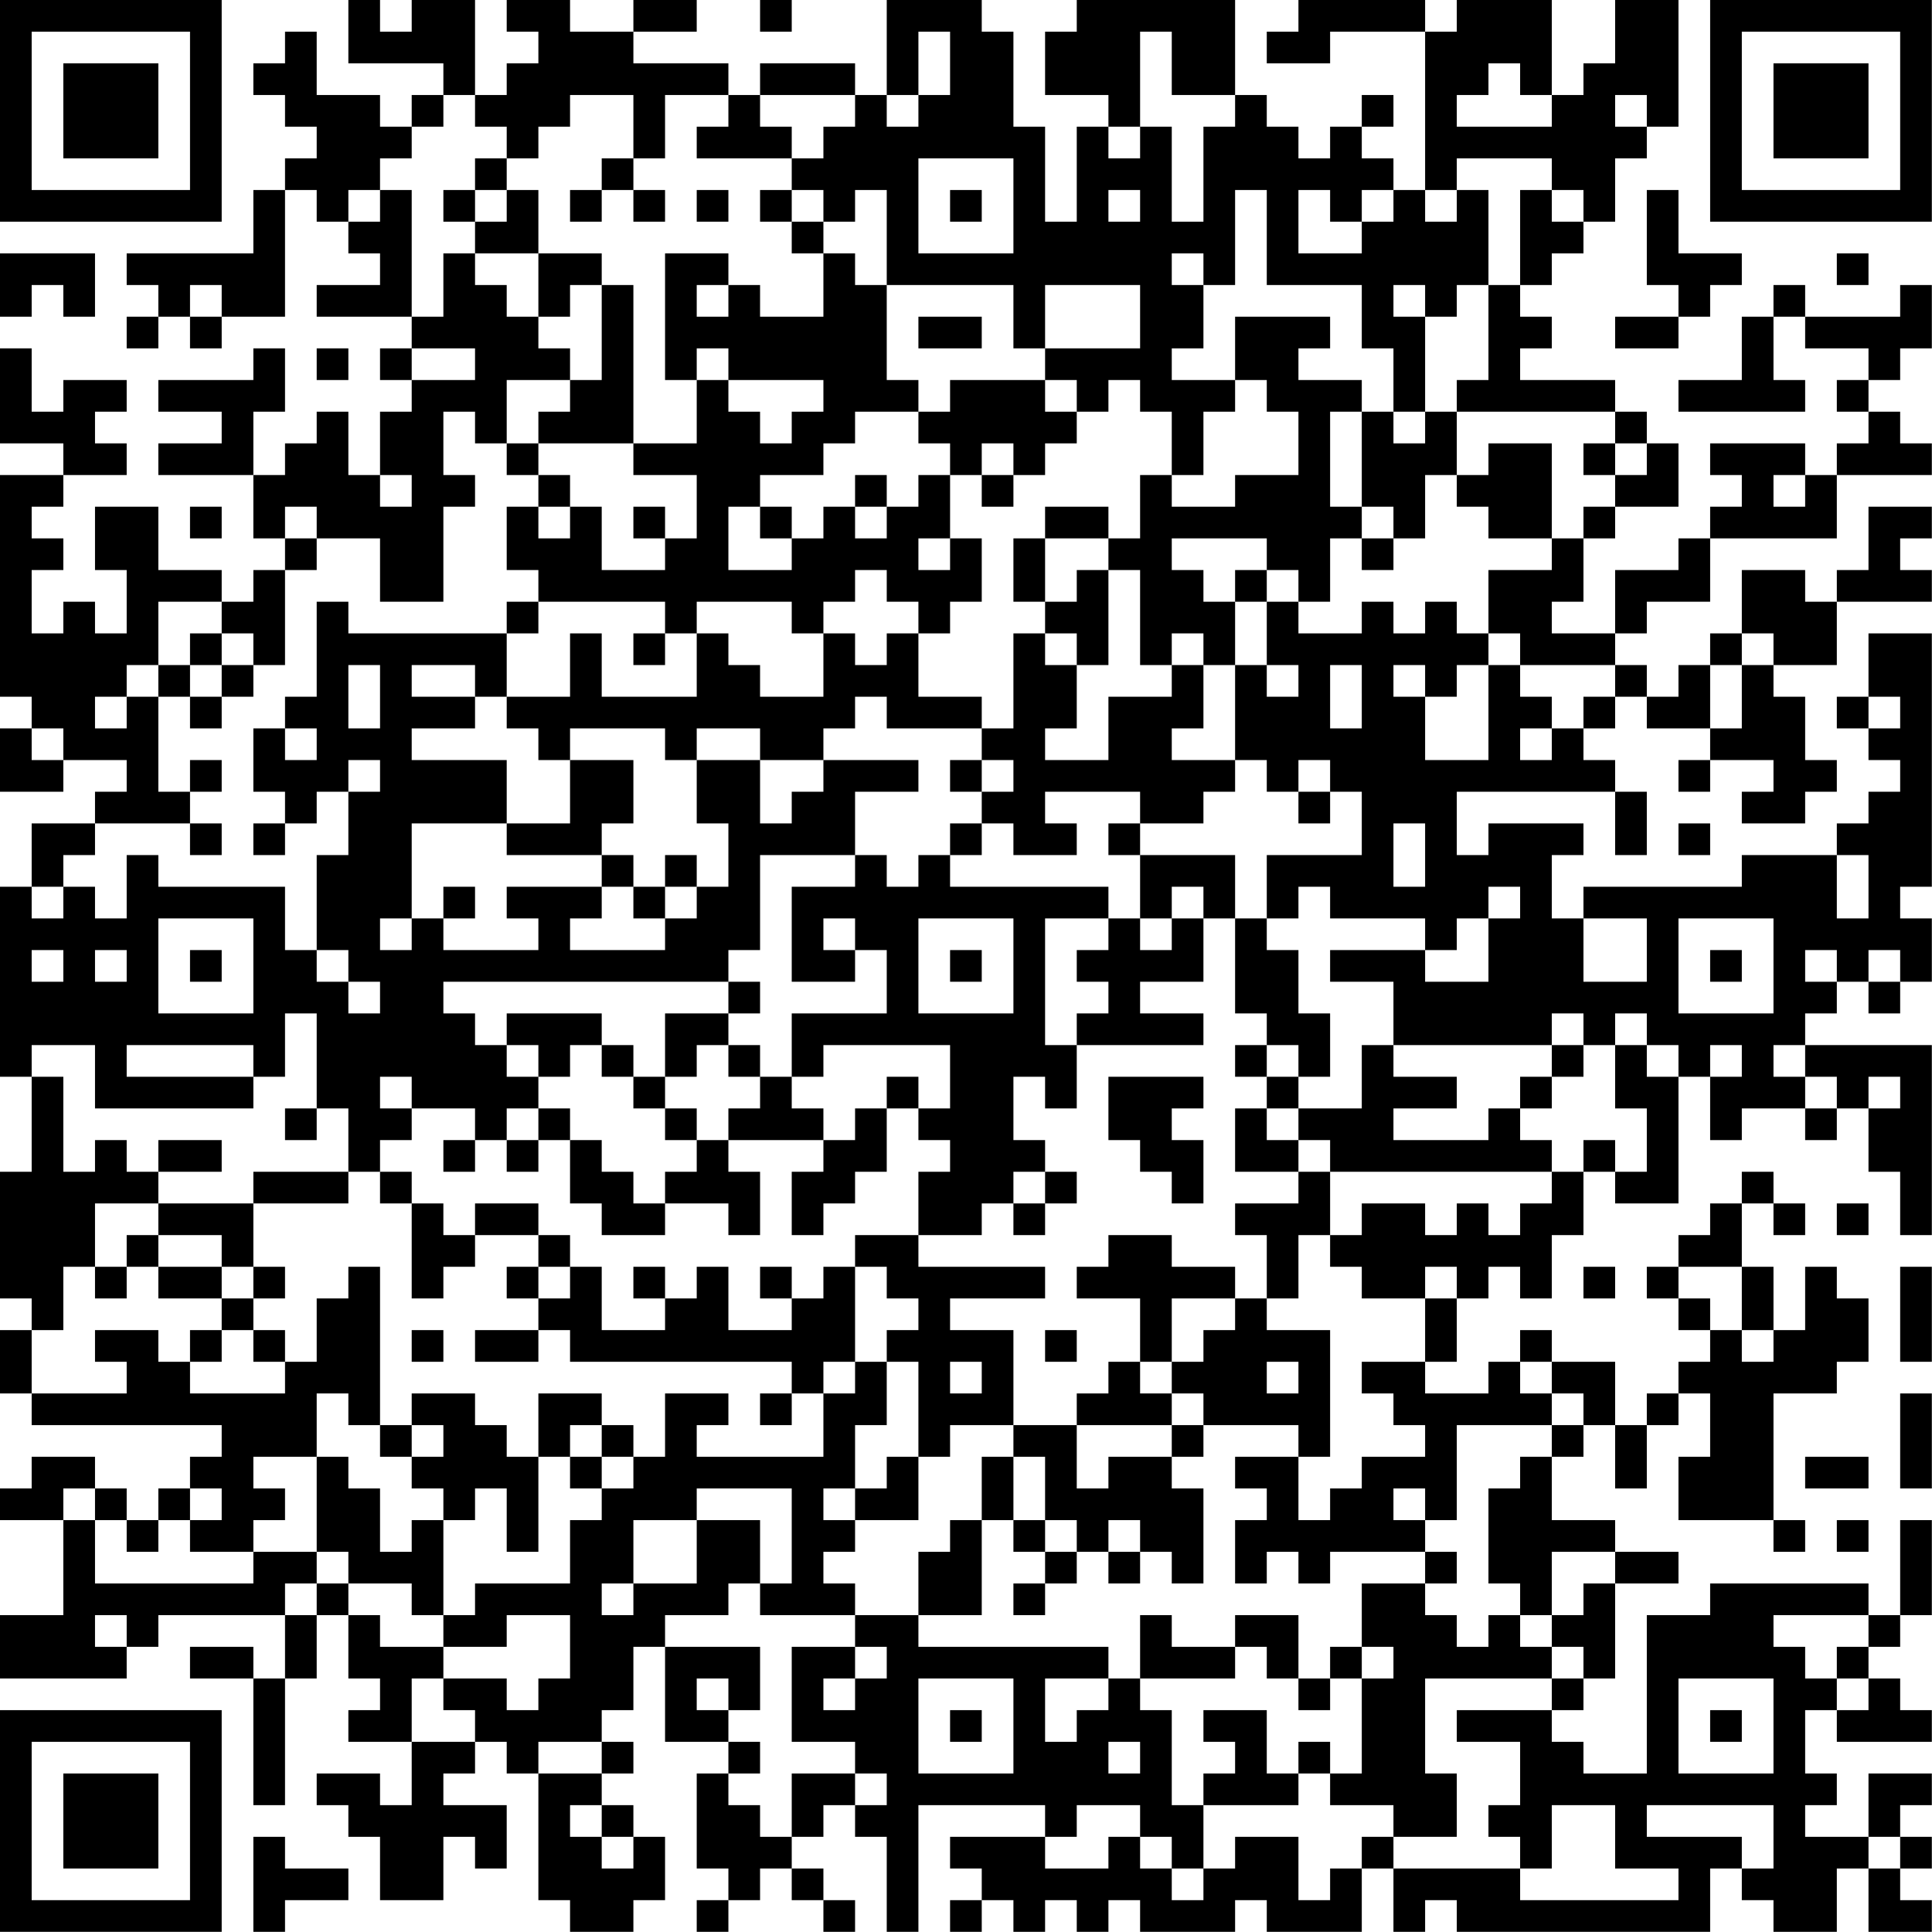 <?xml version="1.0" encoding="UTF-8"?>
<svg xmlns="http://www.w3.org/2000/svg" version="1.1" width="250" height="250" viewBox="0 0 250 250"><rect x="0" y="0" width="250" height="250" fill="#ffffff"/><g transform="scale(4.098)"><g transform="translate(0,0)"><path fill-rule="evenodd" d="M11 0L11 2L14 2L14 3L13 3L13 4L12 4L12 3L10 3L10 1L9 1L9 2L8 2L8 3L9 3L9 4L10 4L10 5L9 5L9 6L8 6L8 8L4 8L4 9L5 9L5 10L4 10L4 11L5 11L5 10L6 10L6 11L7 11L7 10L9 10L9 6L10 6L10 7L11 7L11 8L12 8L12 9L10 9L10 10L13 10L13 11L12 11L12 12L13 12L13 13L12 13L12 15L11 15L11 13L10 13L10 14L9 14L9 15L8 15L8 13L9 13L9 11L8 11L8 12L5 12L5 13L7 13L7 14L5 14L5 15L8 15L8 17L9 17L9 18L8 18L8 19L7 19L7 18L5 18L5 16L3 16L3 18L4 18L4 20L3 20L3 19L2 19L2 20L1 20L1 18L2 18L2 17L1 17L1 16L2 16L2 15L4 15L4 14L3 14L3 13L4 13L4 12L2 12L2 13L1 13L1 11L0 11L0 14L2 14L2 15L0 15L0 22L1 22L1 23L0 23L0 25L2 25L2 24L4 24L4 25L3 25L3 26L1 26L1 28L0 28L0 34L1 34L1 37L0 37L0 41L1 41L1 42L0 42L0 44L1 44L1 45L7 45L7 46L6 46L6 47L5 47L5 48L4 48L4 47L3 47L3 46L1 46L1 47L0 47L0 48L2 48L2 51L0 51L0 53L4 53L4 52L5 52L5 51L9 51L9 53L8 53L8 52L6 52L6 53L8 53L8 57L9 57L9 53L10 53L10 51L11 51L11 53L12 53L12 54L11 54L11 55L13 55L13 57L12 57L12 56L10 56L10 57L11 57L11 58L12 58L12 60L14 60L14 58L15 58L15 59L16 59L16 57L14 57L14 56L15 56L15 55L16 55L16 56L17 56L17 60L18 60L18 61L20 61L20 60L21 60L21 58L20 58L20 57L19 57L19 56L20 56L20 55L19 55L19 54L20 54L20 52L21 52L21 55L23 55L23 56L22 56L22 59L23 59L23 60L22 60L22 61L23 61L23 60L24 60L24 59L25 59L25 60L26 60L26 61L27 61L27 60L26 60L26 59L25 59L25 58L26 58L26 57L27 57L27 58L28 58L28 61L29 61L29 57L33 57L33 58L30 58L30 59L31 59L31 60L30 60L30 61L31 61L31 60L32 60L32 61L33 61L33 60L34 60L34 61L35 61L35 60L36 60L36 61L39 61L39 60L40 60L40 61L43 61L43 59L44 59L44 61L45 61L45 60L46 60L46 61L54 61L54 59L55 59L55 60L56 60L56 61L58 61L58 59L59 59L59 61L61 61L61 60L60 60L60 59L61 59L61 58L60 58L60 57L61 57L61 56L59 56L59 58L57 58L57 57L58 57L58 56L57 56L57 54L58 54L58 55L61 55L61 54L60 54L60 53L59 53L59 52L60 52L60 51L61 51L61 48L60 48L60 51L59 51L59 50L54 50L54 51L52 51L52 56L50 56L50 55L49 55L49 54L50 54L50 53L51 53L51 50L53 50L53 49L51 49L51 48L49 48L49 46L50 46L50 45L51 45L51 47L52 47L52 45L53 45L53 44L54 44L54 46L53 46L53 48L56 48L56 49L57 49L57 48L56 48L56 44L58 44L58 43L59 43L59 41L58 41L58 40L57 40L57 42L56 42L56 40L55 40L55 38L56 38L56 39L57 39L57 38L56 38L56 37L55 37L55 38L54 38L54 39L53 39L53 40L52 40L52 41L53 41L53 42L54 42L54 43L53 43L53 44L52 44L52 45L51 45L51 43L49 43L49 42L48 42L48 43L47 43L47 44L45 44L45 43L46 43L46 41L47 41L47 40L48 40L48 41L49 41L49 39L50 39L50 37L51 37L51 38L53 38L53 34L54 34L54 36L55 36L55 35L57 35L57 36L58 36L58 35L59 35L59 37L60 37L60 39L61 39L61 33L57 33L57 32L58 32L58 31L59 31L59 32L60 32L60 31L61 31L61 29L60 29L60 28L61 28L61 20L59 20L59 22L58 22L58 23L59 23L59 24L60 24L60 25L59 25L59 26L58 26L58 27L55 27L55 28L50 28L50 29L49 29L49 27L50 27L50 26L47 26L47 27L46 27L46 25L51 25L51 27L52 27L52 25L51 25L51 24L50 24L50 23L51 23L51 22L52 22L52 23L54 23L54 24L53 24L53 25L54 25L54 24L56 24L56 25L55 25L55 26L57 26L57 25L58 25L58 24L57 24L57 22L56 22L56 21L58 21L58 19L61 19L61 18L60 18L60 17L61 17L61 16L59 16L59 18L58 18L58 19L57 19L57 18L55 18L55 20L54 20L54 21L53 21L53 22L52 22L52 21L51 21L51 20L52 20L52 19L54 19L54 17L58 17L58 15L61 15L61 14L60 14L60 13L59 13L59 12L60 12L60 11L61 11L61 9L60 9L60 10L57 10L57 9L56 9L56 10L55 10L55 12L53 12L53 13L57 13L57 12L56 12L56 10L57 10L57 11L59 11L59 12L58 12L58 13L59 13L59 14L58 14L58 15L57 15L57 14L54 14L54 15L55 15L55 16L54 16L54 17L53 17L53 18L51 18L51 20L49 20L49 19L50 19L50 17L51 17L51 16L53 16L53 14L52 14L52 13L51 13L51 12L48 12L48 11L49 11L49 10L48 10L48 9L49 9L49 8L50 8L50 7L51 7L51 5L52 5L52 4L53 4L53 0L51 0L51 2L50 2L50 3L49 3L49 0L46 0L46 1L45 1L45 0L41 0L41 1L40 1L40 2L42 2L42 1L45 1L45 6L44 6L44 5L43 5L43 4L44 4L44 3L43 3L43 4L42 4L42 5L41 5L41 4L40 4L40 3L39 3L39 0L34 0L34 1L33 1L33 3L35 3L35 4L34 4L34 7L33 7L33 4L32 4L32 1L31 1L31 0L28 0L28 3L27 3L27 2L24 2L24 3L23 3L23 2L20 2L20 1L22 1L22 0L20 0L20 1L18 1L18 0L16 0L16 1L17 1L17 2L16 2L16 3L15 3L15 0L13 0L13 1L12 1L12 0ZM24 0L24 1L25 1L25 0ZM29 1L29 3L28 3L28 4L29 4L29 3L30 3L30 1ZM36 1L36 4L35 4L35 5L36 5L36 4L37 4L37 7L38 7L38 4L39 4L39 3L37 3L37 1ZM47 2L47 3L46 3L46 4L49 4L49 3L48 3L48 2ZM14 3L14 4L13 4L13 5L12 5L12 6L11 6L11 7L12 7L12 6L13 6L13 10L14 10L14 8L15 8L15 9L16 9L16 10L17 10L17 11L18 11L18 12L16 12L16 14L15 14L15 13L14 13L14 15L15 15L15 16L14 16L14 19L12 19L12 17L10 17L10 16L9 16L9 17L10 17L10 18L9 18L9 21L8 21L8 20L7 20L7 19L5 19L5 21L4 21L4 22L3 22L3 23L4 23L4 22L5 22L5 25L6 25L6 26L3 26L3 27L2 27L2 28L1 28L1 29L2 29L2 28L3 28L3 29L4 29L4 27L5 27L5 28L9 28L9 30L10 30L10 31L11 31L11 32L12 32L12 31L11 31L11 30L10 30L10 27L11 27L11 25L12 25L12 24L11 24L11 25L10 25L10 26L9 26L9 25L8 25L8 23L9 23L9 24L10 24L10 23L9 23L9 22L10 22L10 19L11 19L11 20L16 20L16 22L15 22L15 21L13 21L13 22L15 22L15 23L13 23L13 24L16 24L16 26L13 26L13 29L12 29L12 30L13 30L13 29L14 29L14 30L17 30L17 29L16 29L16 28L19 28L19 29L18 29L18 30L21 30L21 29L22 29L22 28L23 28L23 26L22 26L22 24L24 24L24 26L25 26L25 25L26 25L26 24L29 24L29 25L27 25L27 27L24 27L24 30L23 30L23 31L14 31L14 32L15 32L15 33L16 33L16 34L17 34L17 35L16 35L16 36L15 36L15 35L13 35L13 34L12 34L12 35L13 35L13 36L12 36L12 37L11 37L11 35L10 35L10 32L9 32L9 34L8 34L8 33L4 33L4 34L8 34L8 35L3 35L3 33L1 33L1 34L2 34L2 37L3 37L3 36L4 36L4 37L5 37L5 38L3 38L3 40L2 40L2 42L1 42L1 44L4 44L4 43L3 43L3 42L5 42L5 43L6 43L6 44L9 44L9 43L10 43L10 41L11 41L11 40L12 40L12 45L11 45L11 44L10 44L10 46L8 46L8 47L9 47L9 48L8 48L8 49L6 49L6 48L7 48L7 47L6 47L6 48L5 48L5 49L4 49L4 48L3 48L3 47L2 47L2 48L3 48L3 50L8 50L8 49L10 49L10 50L9 50L9 51L10 51L10 50L11 50L11 51L12 51L12 52L14 52L14 53L13 53L13 55L15 55L15 54L14 54L14 53L16 53L16 54L17 54L17 53L18 53L18 51L16 51L16 52L14 52L14 51L15 51L15 50L18 50L18 48L19 48L19 47L20 47L20 46L21 46L21 44L23 44L23 45L22 45L22 46L26 46L26 44L27 44L27 43L28 43L28 45L27 45L27 47L26 47L26 48L27 48L27 49L26 49L26 50L27 50L27 51L24 51L24 50L25 50L25 47L22 47L22 48L20 48L20 50L19 50L19 51L20 51L20 50L22 50L22 48L24 48L24 50L23 50L23 51L21 51L21 52L24 52L24 54L23 54L23 53L22 53L22 54L23 54L23 55L24 55L24 56L23 56L23 57L24 57L24 58L25 58L25 56L27 56L27 57L28 57L28 56L27 56L27 55L25 55L25 52L27 52L27 53L26 53L26 54L27 54L27 53L28 53L28 52L27 52L27 51L29 51L29 52L35 52L35 53L33 53L33 55L34 55L34 54L35 54L35 53L36 53L36 54L37 54L37 57L38 57L38 59L37 59L37 58L36 58L36 57L34 57L34 58L33 58L33 59L35 59L35 58L36 58L36 59L37 59L37 60L38 60L38 59L39 59L39 58L41 58L41 60L42 60L42 59L43 59L43 58L44 58L44 59L48 59L48 60L53 60L53 59L51 59L51 57L49 57L49 59L48 59L48 58L47 58L47 57L48 57L48 55L46 55L46 54L49 54L49 53L50 53L50 52L49 52L49 51L50 51L50 50L51 50L51 49L49 49L49 51L48 51L48 50L47 50L47 47L48 47L48 46L49 46L49 45L50 45L50 44L49 44L49 43L48 43L48 44L49 44L49 45L46 45L46 48L45 48L45 47L44 47L44 48L45 48L45 49L42 49L42 50L41 50L41 49L40 49L40 50L39 50L39 48L40 48L40 47L39 47L39 46L41 46L41 48L42 48L42 47L43 47L43 46L45 46L45 45L44 45L44 44L43 44L43 43L45 43L45 41L46 41L46 40L45 40L45 41L43 41L43 40L42 40L42 39L43 39L43 38L45 38L45 39L46 39L46 38L47 38L47 39L48 39L48 38L49 38L49 37L50 37L50 36L51 36L51 37L52 37L52 35L51 35L51 33L52 33L52 34L53 34L53 33L52 33L52 32L51 32L51 33L50 33L50 32L49 32L49 33L44 33L44 31L42 31L42 30L45 30L45 31L47 31L47 29L48 29L48 28L47 28L47 29L46 29L46 30L45 30L45 29L42 29L42 28L41 28L41 29L40 29L40 27L43 27L43 25L42 25L42 24L41 24L41 25L40 25L40 24L39 24L39 21L40 21L40 22L41 22L41 21L40 21L40 19L41 19L41 20L43 20L43 19L44 19L44 20L45 20L45 19L46 19L46 20L47 20L47 21L46 21L46 22L45 22L45 21L44 21L44 22L45 22L45 24L47 24L47 21L48 21L48 22L49 22L49 23L48 23L48 24L49 24L49 23L50 23L50 22L51 22L51 21L48 21L48 20L47 20L47 18L49 18L49 17L50 17L50 16L51 16L51 15L52 15L52 14L51 14L51 13L46 13L46 12L47 12L47 9L48 9L48 6L49 6L49 7L50 7L50 6L49 6L49 5L46 5L46 6L45 6L45 7L46 7L46 6L47 6L47 9L46 9L46 10L45 10L45 9L44 9L44 10L45 10L45 13L44 13L44 11L43 11L43 9L40 9L40 6L39 6L39 9L38 9L38 8L37 8L37 9L38 9L38 11L37 11L37 12L39 12L39 13L38 13L38 15L37 15L37 13L36 13L36 12L35 12L35 13L34 13L34 12L33 12L33 11L36 11L36 9L33 9L33 11L32 11L32 9L28 9L28 6L27 6L27 7L26 7L26 6L25 6L25 5L26 5L26 4L27 4L27 3L24 3L24 4L25 4L25 5L22 5L22 4L23 4L23 3L21 3L21 5L20 5L20 3L18 3L18 4L17 4L17 5L16 5L16 4L15 4L15 3ZM51 3L51 4L52 4L52 3ZM15 5L15 6L14 6L14 7L15 7L15 8L17 8L17 10L18 10L18 9L19 9L19 12L18 12L18 13L17 13L17 14L16 14L16 15L17 15L17 16L16 16L16 18L17 18L17 19L16 19L16 20L17 20L17 19L21 19L21 20L20 20L20 21L21 21L21 20L22 20L22 22L19 22L19 20L18 20L18 22L16 22L16 23L17 23L17 24L18 24L18 26L16 26L16 27L19 27L19 28L20 28L20 29L21 29L21 28L22 28L22 27L21 27L21 28L20 28L20 27L19 27L19 26L20 26L20 24L18 24L18 23L21 23L21 24L22 24L22 23L24 23L24 24L26 24L26 23L27 23L27 22L28 22L28 23L31 23L31 24L30 24L30 25L31 25L31 26L30 26L30 27L29 27L29 28L28 28L28 27L27 27L27 28L25 28L25 31L27 31L27 30L28 30L28 32L25 32L25 34L24 34L24 33L23 33L23 32L24 32L24 31L23 31L23 32L21 32L21 34L20 34L20 33L19 33L19 32L16 32L16 33L17 33L17 34L18 34L18 33L19 33L19 34L20 34L20 35L21 35L21 36L22 36L22 37L21 37L21 38L20 38L20 37L19 37L19 36L18 36L18 35L17 35L17 36L16 36L16 37L17 37L17 36L18 36L18 38L19 38L19 39L21 39L21 38L23 38L23 39L24 39L24 37L23 37L23 36L26 36L26 37L25 37L25 39L26 39L26 38L27 38L27 37L28 37L28 35L29 35L29 36L30 36L30 37L29 37L29 39L27 39L27 40L26 40L26 41L25 41L25 40L24 40L24 41L25 41L25 42L23 42L23 40L22 40L22 41L21 41L21 40L20 40L20 41L21 41L21 42L19 42L19 40L18 40L18 39L17 39L17 38L15 38L15 39L14 39L14 38L13 38L13 37L12 37L12 38L13 38L13 41L14 41L14 40L15 40L15 39L17 39L17 40L16 40L16 41L17 41L17 42L15 42L15 43L17 43L17 42L18 42L18 43L25 43L25 44L24 44L24 45L25 45L25 44L26 44L26 43L27 43L27 40L28 40L28 41L29 41L29 42L28 42L28 43L29 43L29 46L28 46L28 47L27 47L27 48L29 48L29 46L30 46L30 45L32 45L32 46L31 46L31 48L30 48L30 49L29 49L29 51L31 51L31 48L32 48L32 49L33 49L33 50L32 50L32 51L33 51L33 50L34 50L34 49L35 49L35 50L36 50L36 49L37 49L37 50L38 50L38 47L37 47L37 46L38 46L38 45L41 45L41 46L42 46L42 42L40 42L40 41L41 41L41 39L42 39L42 37L49 37L49 36L48 36L48 35L49 35L49 34L50 34L50 33L49 33L49 34L48 34L48 35L47 35L47 36L44 36L44 35L46 35L46 34L44 34L44 33L43 33L43 35L41 35L41 34L42 34L42 32L41 32L41 30L40 30L40 29L39 29L39 27L36 27L36 26L38 26L38 25L39 25L39 24L37 24L37 23L38 23L38 21L39 21L39 19L40 19L40 18L41 18L41 19L42 19L42 17L43 17L43 18L44 18L44 17L45 17L45 15L46 15L46 16L47 16L47 17L49 17L49 14L47 14L47 15L46 15L46 13L45 13L45 14L44 14L44 13L43 13L43 12L41 12L41 11L42 11L42 10L39 10L39 12L40 12L40 13L41 13L41 15L39 15L39 16L37 16L37 15L36 15L36 17L35 17L35 16L33 16L33 17L32 17L32 19L33 19L33 20L32 20L32 23L31 23L31 22L29 22L29 20L30 20L30 19L31 19L31 17L30 17L30 15L31 15L31 16L32 16L32 15L33 15L33 14L34 14L34 13L33 13L33 12L30 12L30 13L29 13L29 12L28 12L28 9L27 9L27 8L26 8L26 7L25 7L25 6L24 6L24 7L25 7L25 8L26 8L26 10L24 10L24 9L23 9L23 8L21 8L21 12L22 12L22 14L20 14L20 9L19 9L19 8L17 8L17 6L16 6L16 5ZM19 5L19 6L18 6L18 7L19 7L19 6L20 6L20 7L21 7L21 6L20 6L20 5ZM29 5L29 8L32 8L32 5ZM15 6L15 7L16 7L16 6ZM22 6L22 7L23 7L23 6ZM30 6L30 7L31 7L31 6ZM35 6L35 7L36 7L36 6ZM41 6L41 8L43 8L43 7L44 7L44 6L43 6L43 7L42 7L42 6ZM52 6L52 9L53 9L53 10L51 10L51 11L53 11L53 10L54 10L54 9L55 9L55 8L53 8L53 6ZM0 8L0 10L1 10L1 9L2 9L2 10L3 10L3 8ZM58 8L58 9L59 9L59 8ZM6 9L6 10L7 10L7 9ZM22 9L22 10L23 10L23 9ZM29 10L29 11L31 11L31 10ZM10 11L10 12L11 12L11 11ZM13 11L13 12L15 12L15 11ZM22 11L22 12L23 12L23 13L24 13L24 14L25 14L25 13L26 13L26 12L23 12L23 11ZM27 13L27 14L26 14L26 15L24 15L24 16L23 16L23 18L25 18L25 17L26 17L26 16L27 16L27 17L28 17L28 16L29 16L29 15L30 15L30 14L29 14L29 13ZM42 13L42 16L43 16L43 17L44 17L44 16L43 16L43 13ZM17 14L17 15L18 15L18 16L17 16L17 17L18 17L18 16L19 16L19 18L21 18L21 17L22 17L22 15L20 15L20 14ZM31 14L31 15L32 15L32 14ZM50 14L50 15L51 15L51 14ZM12 15L12 16L13 16L13 15ZM27 15L27 16L28 16L28 15ZM56 15L56 16L57 16L57 15ZM6 16L6 17L7 17L7 16ZM20 16L20 17L21 17L21 16ZM24 16L24 17L25 17L25 16ZM29 17L29 18L30 18L30 17ZM33 17L33 19L34 19L34 18L35 18L35 21L34 21L34 20L33 20L33 21L34 21L34 23L33 23L33 24L35 24L35 22L37 22L37 21L38 21L38 20L37 20L37 21L36 21L36 18L35 18L35 17ZM37 17L37 18L38 18L38 19L39 19L39 18L40 18L40 17ZM27 18L27 19L26 19L26 20L25 20L25 19L22 19L22 20L23 20L23 21L24 21L24 22L26 22L26 20L27 20L27 21L28 21L28 20L29 20L29 19L28 19L28 18ZM6 20L6 21L5 21L5 22L6 22L6 23L7 23L7 22L8 22L8 21L7 21L7 20ZM55 20L55 21L54 21L54 23L55 23L55 21L56 21L56 20ZM6 21L6 22L7 22L7 21ZM11 21L11 23L12 23L12 21ZM42 21L42 23L43 23L43 21ZM59 22L59 23L60 23L60 22ZM1 23L1 24L2 24L2 23ZM6 24L6 25L7 25L7 24ZM31 24L31 25L32 25L32 24ZM33 25L33 26L34 26L34 27L32 27L32 26L31 26L31 27L30 27L30 28L35 28L35 29L33 29L33 33L34 33L34 35L33 35L33 34L32 34L32 36L33 36L33 37L32 37L32 38L31 38L31 39L29 39L29 40L33 40L33 41L30 41L30 42L32 42L32 45L34 45L34 47L35 47L35 46L37 46L37 45L38 45L38 44L37 44L37 43L38 43L38 42L39 42L39 41L40 41L40 39L39 39L39 38L41 38L41 37L42 37L42 36L41 36L41 35L40 35L40 34L41 34L41 33L40 33L40 32L39 32L39 29L38 29L38 28L37 28L37 29L36 29L36 27L35 27L35 26L36 26L36 25ZM41 25L41 26L42 26L42 25ZM6 26L6 27L7 27L7 26ZM8 26L8 27L9 27L9 26ZM44 26L44 28L45 28L45 26ZM53 26L53 27L54 27L54 26ZM58 27L58 29L59 29L59 27ZM14 28L14 29L15 29L15 28ZM5 29L5 32L8 32L8 29ZM26 29L26 30L27 30L27 29ZM29 29L29 32L32 32L32 29ZM35 29L35 30L34 30L34 31L35 31L35 32L34 32L34 33L38 33L38 32L36 32L36 31L38 31L38 29L37 29L37 30L36 30L36 29ZM50 29L50 31L52 31L52 29ZM53 29L53 32L56 32L56 29ZM1 30L1 31L2 31L2 30ZM3 30L3 31L4 31L4 30ZM6 30L6 31L7 31L7 30ZM30 30L30 31L31 31L31 30ZM54 30L54 31L55 31L55 30ZM57 30L57 31L58 31L58 30ZM59 30L59 31L60 31L60 30ZM22 33L22 34L21 34L21 35L22 35L22 36L23 36L23 35L24 35L24 34L23 34L23 33ZM26 33L26 34L25 34L25 35L26 35L26 36L27 36L27 35L28 35L28 34L29 34L29 35L30 35L30 33ZM39 33L39 34L40 34L40 33ZM54 33L54 34L55 34L55 33ZM56 33L56 34L57 34L57 35L58 35L58 34L57 34L57 33ZM35 34L35 36L36 36L36 37L37 37L37 38L38 38L38 36L37 36L37 35L38 35L38 34ZM59 34L59 35L60 35L60 34ZM9 35L9 36L10 36L10 35ZM39 35L39 37L41 37L41 36L40 36L40 35ZM5 36L5 37L7 37L7 36ZM14 36L14 37L15 37L15 36ZM8 37L8 38L5 38L5 39L4 39L4 40L3 40L3 41L4 41L4 40L5 40L5 41L7 41L7 42L6 42L6 43L7 43L7 42L8 42L8 43L9 43L9 42L8 42L8 41L9 41L9 40L8 40L8 38L11 38L11 37ZM33 37L33 38L32 38L32 39L33 39L33 38L34 38L34 37ZM58 38L58 39L59 39L59 38ZM5 39L5 40L7 40L7 41L8 41L8 40L7 40L7 39ZM35 39L35 40L34 40L34 41L36 41L36 43L35 43L35 44L34 44L34 45L37 45L37 44L36 44L36 43L37 43L37 41L39 41L39 40L37 40L37 39ZM17 40L17 41L18 41L18 40ZM50 40L50 41L51 41L51 40ZM53 40L53 41L54 41L54 42L55 42L55 43L56 43L56 42L55 42L55 40ZM60 40L60 43L61 43L61 40ZM13 42L13 43L14 43L14 42ZM33 42L33 43L34 43L34 42ZM30 43L30 44L31 44L31 43ZM40 43L40 44L41 44L41 43ZM13 44L13 45L12 45L12 46L13 46L13 47L14 47L14 48L13 48L13 49L12 49L12 47L11 47L11 46L10 46L10 49L11 49L11 50L13 50L13 51L14 51L14 48L15 48L15 47L16 47L16 49L17 49L17 46L18 46L18 47L19 47L19 46L20 46L20 45L19 45L19 44L17 44L17 46L16 46L16 45L15 45L15 44ZM60 44L60 47L61 47L61 44ZM13 45L13 46L14 46L14 45ZM18 45L18 46L19 46L19 45ZM32 46L32 48L33 48L33 49L34 49L34 48L33 48L33 46ZM57 46L57 47L59 47L59 46ZM35 48L35 49L36 49L36 48ZM58 48L58 49L59 49L59 48ZM45 49L45 50L43 50L43 52L42 52L42 53L41 53L41 51L39 51L39 52L37 52L37 51L36 51L36 53L39 53L39 52L40 52L40 53L41 53L41 54L42 54L42 53L43 53L43 56L42 56L42 55L41 55L41 56L40 56L40 54L38 54L38 55L39 55L39 56L38 56L38 57L41 57L41 56L42 56L42 57L44 57L44 58L46 58L46 56L45 56L45 53L49 53L49 52L48 52L48 51L47 51L47 52L46 52L46 51L45 51L45 50L46 50L46 49ZM3 51L3 52L4 52L4 51ZM56 51L56 52L57 52L57 53L58 53L58 54L59 54L59 53L58 53L58 52L59 52L59 51ZM43 52L43 53L44 53L44 52ZM29 53L29 56L32 56L32 53ZM53 53L53 56L56 56L56 53ZM30 54L30 55L31 55L31 54ZM54 54L54 55L55 55L55 54ZM17 55L17 56L19 56L19 55ZM35 55L35 56L36 56L36 55ZM18 57L18 58L19 58L19 59L20 59L20 58L19 58L19 57ZM52 57L52 58L55 58L55 59L56 59L56 57ZM8 58L8 61L9 61L9 60L11 60L11 59L9 59L9 58ZM59 58L59 59L60 59L60 58ZM0 0L0 7L7 7L7 0ZM1 1L1 6L6 6L6 1ZM2 2L2 5L5 5L5 2ZM54 0L54 7L61 7L61 0ZM55 1L55 6L60 6L60 1ZM56 2L56 5L59 5L59 2ZM0 54L0 61L7 61L7 54ZM1 55L1 60L6 60L6 55ZM2 56L2 59L5 59L5 56Z" fill="#000000"/></g></g></svg>

